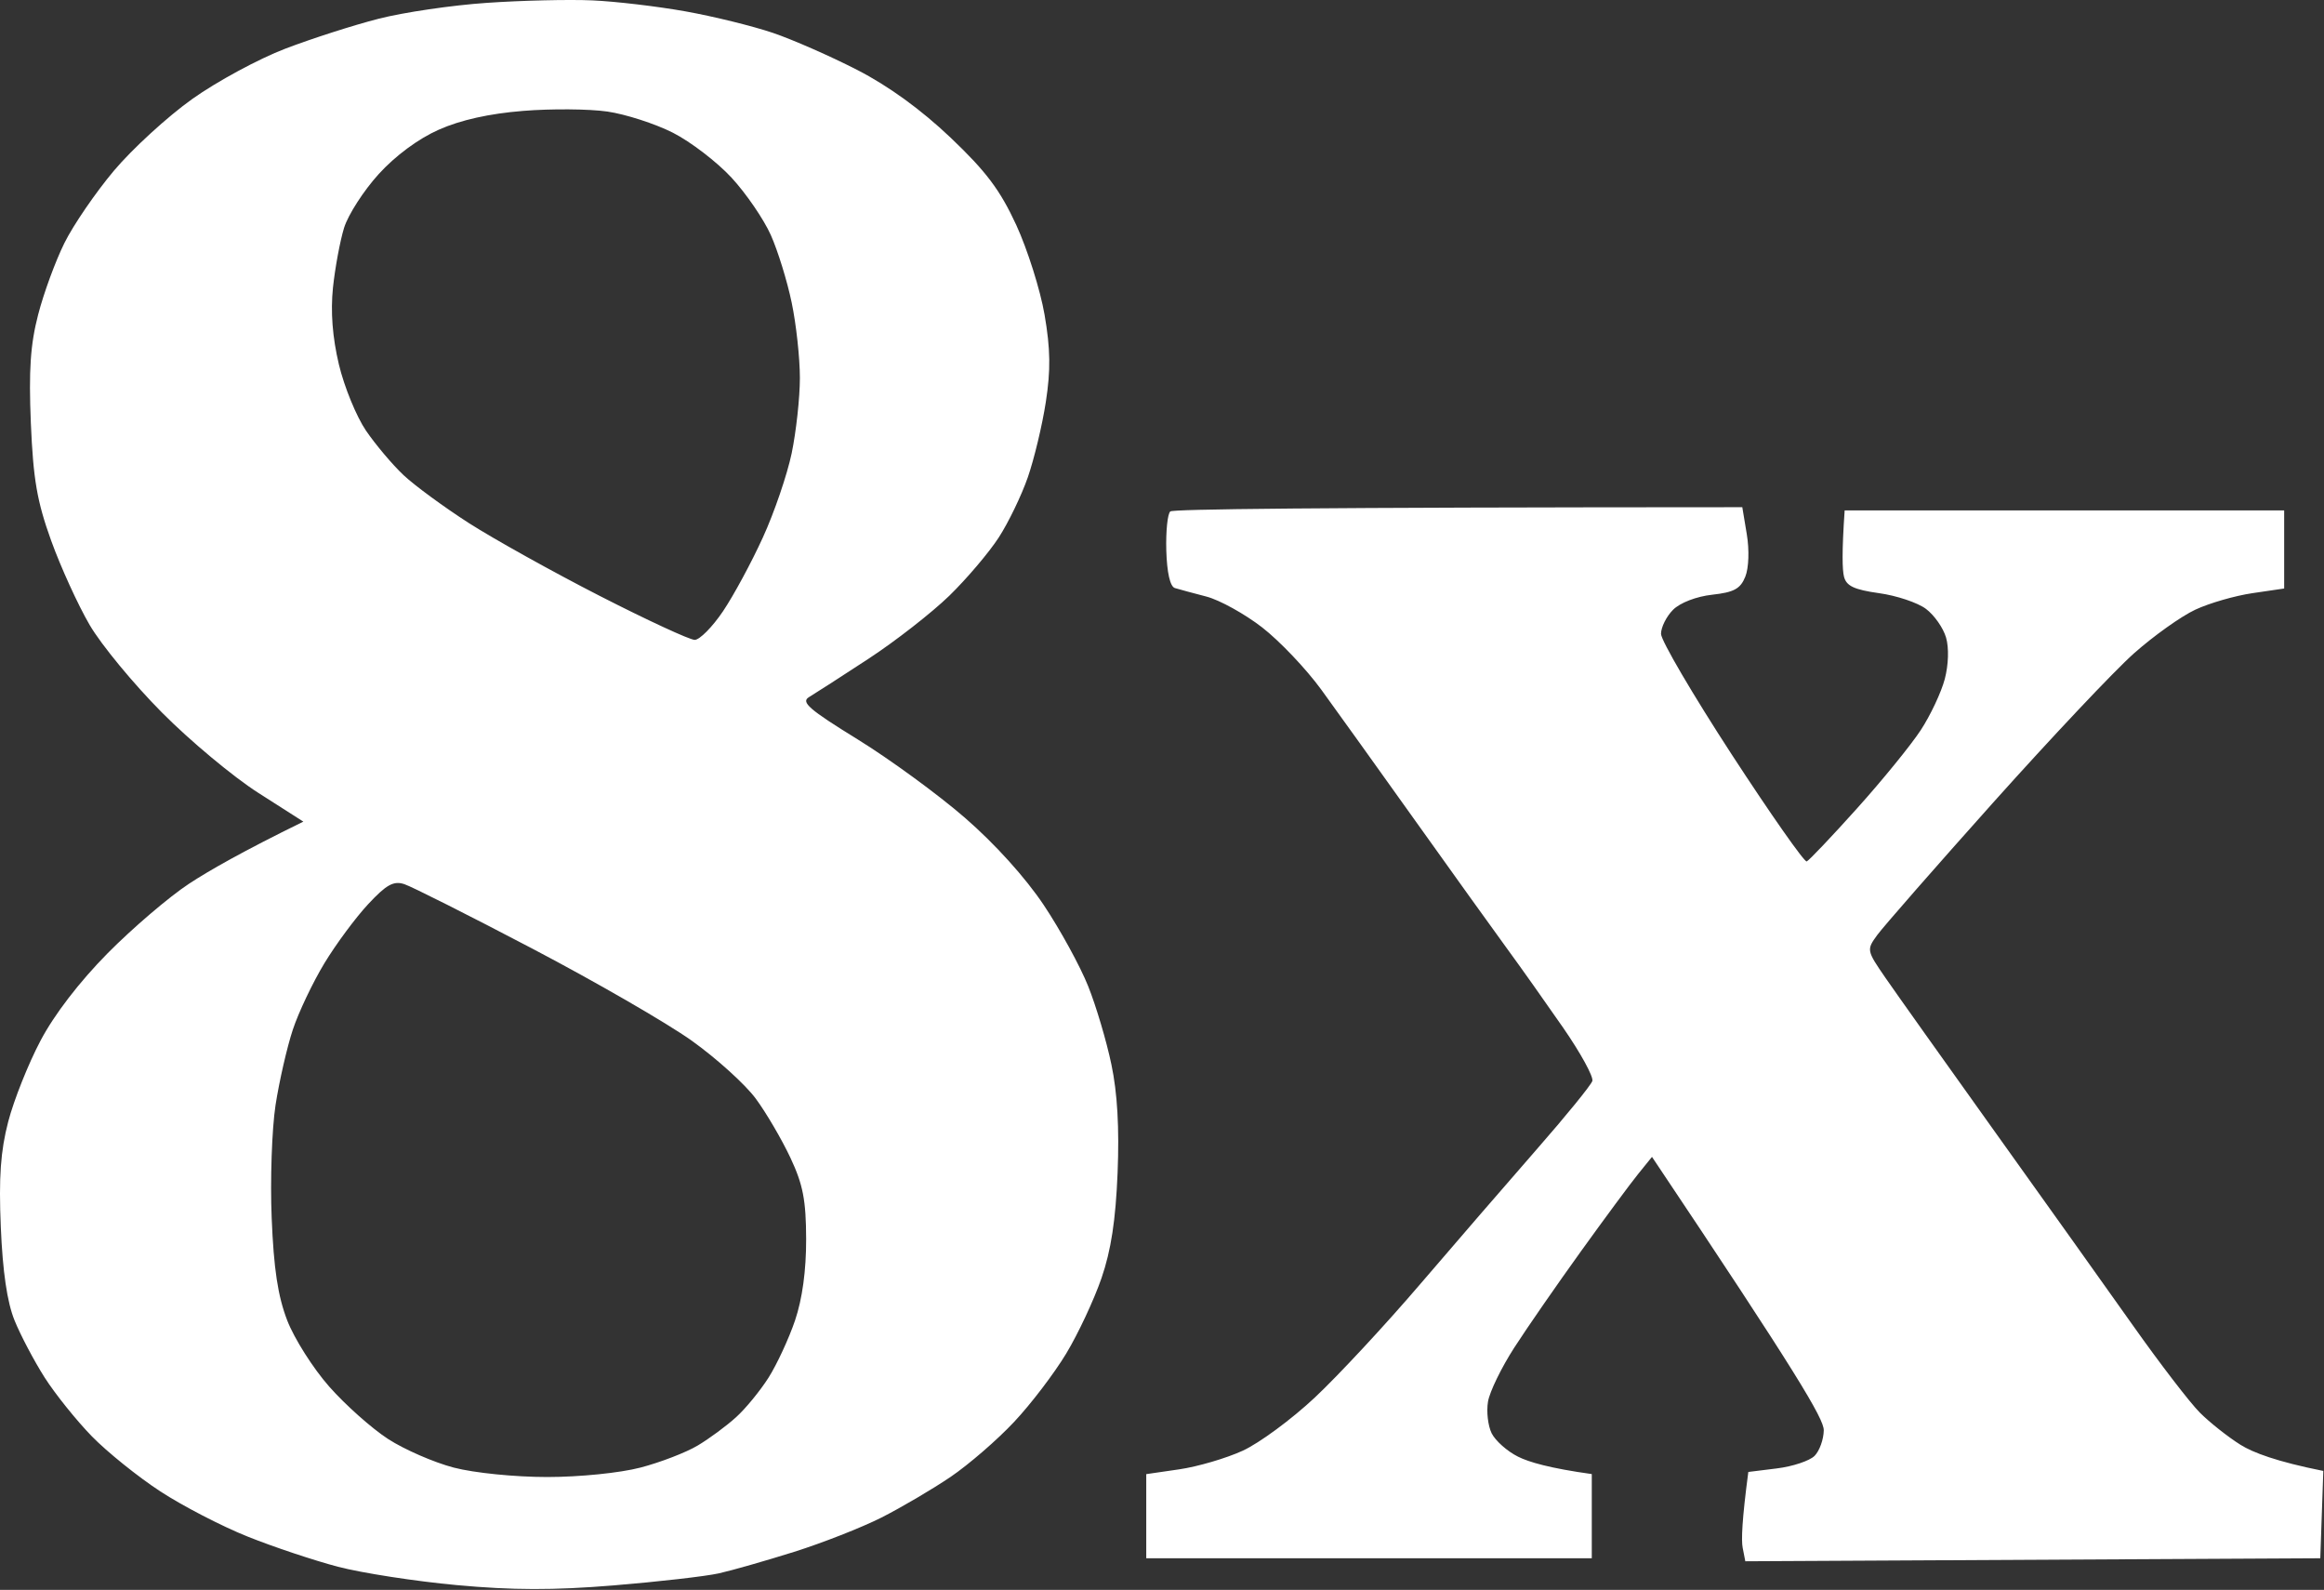<svg width="386" height="264" viewBox="0 0 386 264" fill="none" xmlns="http://www.w3.org/2000/svg">
<rect x="0" y="0" width="386" height="264" fill="#333333" stroke="none"/>
<path d="M80.884 0.473C86.664 0.073 94.534 -0.106 98.384 0.064C102.234 0.234 109.204 1.054 113.884 1.894C118.564 2.734 125.084 4.343 128.384 5.463C131.684 6.583 137.984 9.354 142.384 11.614C147.604 14.294 152.984 18.204 157.884 22.854C163.794 28.474 166.104 31.544 168.794 37.364C170.664 41.434 172.784 48.133 173.494 52.254C174.474 57.953 174.524 61.434 173.704 66.754C173.114 70.603 171.764 76.224 170.714 79.254C169.664 82.284 167.484 86.784 165.884 89.254C164.284 91.724 160.595 96.074 157.685 98.914C154.765 101.744 148.714 106.474 144.214 109.414C139.724 112.354 135.294 115.204 134.374 115.754C132.974 116.583 134.365 117.794 142.414 122.754C147.764 126.054 155.805 131.924 160.265 135.794C165.235 140.103 170.314 145.724 173.364 150.294C176.104 154.394 179.415 160.453 180.735 163.754C182.055 167.053 183.794 172.903 184.594 176.754C185.594 181.473 185.924 187.334 185.624 194.754C185.304 202.603 184.544 207.614 182.945 212.254C181.715 215.824 179.084 221.453 177.094 224.754C175.104 228.054 171.204 233.174 168.424 236.124C165.654 239.084 160.914 243.184 157.884 245.244C154.854 247.294 149.684 250.334 146.384 252.004C143.084 253.664 136.564 256.224 131.884 257.694C127.204 259.164 121.584 260.773 119.384 261.263C117.184 261.753 109.314 262.653 101.884 263.263C91.884 264.083 85.144 264.063 75.884 263.213C69.014 262.583 60.124 261.204 56.134 260.164C52.144 259.114 45.394 256.864 41.134 255.154C36.874 253.454 30.344 250.074 26.634 247.654C22.924 245.234 17.804 241.113 15.254 238.504C12.714 235.893 9.184 231.503 7.424 228.754C5.674 226.003 3.414 221.723 2.414 219.254C1.184 216.223 0.444 211.163 0.134 203.754C-0.216 195.464 0.094 191.153 1.364 186.254C2.294 182.684 4.705 176.634 6.725 172.814C9.015 168.464 13.184 163.044 17.884 158.284C22.014 154.114 28.084 148.924 31.384 146.754C34.684 144.584 40.304 141.373 50.384 136.433L42.884 131.644C38.764 129.014 31.554 123.013 26.884 118.303C22.214 113.603 16.804 107.063 14.884 103.763C12.964 100.473 10.084 94.173 8.494 89.763C6.144 83.243 5.524 79.613 5.124 70.254C4.764 61.464 5.044 57.224 6.334 52.254C7.254 48.673 9.224 43.323 10.704 40.343C12.174 37.373 15.874 31.973 18.924 28.343C21.974 24.724 27.824 19.364 31.924 16.444C36.024 13.524 42.984 9.764 47.384 8.084C51.784 6.404 58.754 4.164 62.884 3.114C67.004 2.054 75.104 0.863 80.884 0.473ZM290.134 88.734C290.564 91.334 290.464 94.314 289.884 95.754C289.074 97.773 288.014 98.353 284.384 98.754C281.764 99.044 279.054 100.084 277.884 101.254C276.784 102.353 275.884 104.154 275.884 105.254C275.884 106.353 281.174 115.374 287.634 125.294C294.093 135.202 299.693 143.191 300.084 143.044C300.464 142.884 304.224 138.933 308.424 134.254C312.634 129.574 317.395 123.724 319.015 121.254C320.635 118.783 322.435 114.953 323.015 112.754C323.635 110.384 323.725 107.574 323.225 105.864C322.765 104.274 321.264 102.134 319.884 101.104C318.514 100.074 314.994 98.894 312.074 98.494C307.954 97.914 306.665 97.303 306.275 95.754C305.995 94.653 305.904 91.723 306.384 84.754H379.384V97.723L374.134 98.494C371.244 98.914 366.974 100.144 364.634 101.234C362.294 102.324 357.714 105.584 354.445 108.484C351.174 111.384 340.665 122.534 331.065 133.254C321.475 143.973 312.816 153.872 311.805 155.254C310.005 157.724 310.015 157.804 313.185 162.404C314.945 164.955 323.105 176.424 331.315 187.904C339.525 199.374 349.875 213.894 354.315 220.164C358.755 226.443 363.734 232.924 365.384 234.574C367.034 236.224 370.074 238.624 372.134 239.914C374.194 241.204 378.134 242.704 385.884 244.254L385.384 258.754L289.884 259.254L289.445 257.004C289.205 255.763 289.324 252.423 290.384 244.423L295.134 243.834C297.744 243.514 300.564 242.573 301.384 241.754C302.204 240.933 302.894 239.013 302.914 237.504C302.934 235.603 298.553 228.193 274.384 192.104L272.094 194.933C270.834 196.483 266.565 202.254 262.605 207.754C258.645 213.253 253.655 220.453 251.525 223.754C249.395 227.053 247.415 231.103 247.145 232.754C246.865 234.403 247.144 236.763 247.754 238.004C248.374 239.243 250.344 240.993 252.134 241.883C253.924 242.783 257.404 243.804 264.384 244.774V258.754H190.384V244.784L195.884 243.984C198.904 243.544 203.634 242.164 206.384 240.904C209.134 239.654 214.534 235.674 218.384 232.064C222.234 228.454 230.114 219.984 235.884 213.234C241.654 206.494 250.365 196.424 255.225 190.864C260.095 185.304 264.255 180.193 264.475 179.504C264.704 178.813 262.524 174.843 259.634 170.664C256.744 166.494 252.515 160.524 250.235 157.414C247.965 154.304 241.124 144.783 235.044 136.254C228.964 127.724 221.945 117.943 219.445 114.504C216.935 111.064 212.524 106.423 209.634 104.183C206.744 101.943 202.584 99.644 200.384 99.064C198.184 98.494 195.824 97.854 195.134 97.644C194.344 97.394 193.824 95.093 193.714 91.423C193.624 88.214 193.924 85.284 194.384 84.923C194.844 84.553 216.404 84.243 289.384 84.223L290.134 88.734ZM67.154 146.814C65.365 146.234 64.184 146.884 61.154 150.133C59.084 152.353 55.804 156.774 53.884 159.944C51.964 163.114 49.594 168.084 48.634 170.984C47.674 173.884 46.385 179.514 45.765 183.504C45.155 187.493 44.864 195.934 45.124 202.254C45.464 210.683 46.154 215.224 47.704 219.254C48.874 222.283 52.015 227.233 54.685 230.254C57.355 233.283 61.754 237.194 64.464 238.954C67.174 240.704 72.084 242.844 75.384 243.704C78.774 244.584 85.514 245.263 90.884 245.263C96.284 245.263 102.974 244.584 106.384 243.694C109.684 242.834 113.954 241.184 115.884 240.034C117.814 238.884 120.674 236.773 122.244 235.343C123.824 233.923 126.255 230.953 127.654 228.754C129.044 226.553 131.024 222.283 132.054 219.254C133.264 215.664 133.905 210.973 133.895 205.754C133.875 199.274 133.374 196.703 131.284 192.254C129.864 189.233 127.284 184.814 125.544 182.454C123.804 180.084 119.004 175.743 114.884 172.803C110.754 169.863 98.834 162.983 88.384 157.504C77.935 152.024 68.385 147.215 67.154 146.814ZM100.884 18.524C97.854 18.084 91.564 18.034 86.884 18.414C81.264 18.864 76.514 19.924 72.884 21.534C69.474 23.044 65.674 25.854 62.884 28.923C60.414 31.643 57.834 35.644 57.154 37.814C56.484 39.984 55.654 44.454 55.304 47.754C54.894 51.773 55.214 55.984 56.284 60.504C57.164 64.213 59.194 69.163 60.784 71.504C62.384 73.844 65.194 77.174 67.034 78.904C68.874 80.634 73.764 84.214 77.884 86.864C82.014 89.504 91.794 94.954 99.634 98.963C107.473 102.973 114.562 106.252 115.384 106.254C116.204 106.254 118.324 104.114 120.084 101.504C121.844 98.894 124.824 93.383 126.704 89.254C128.594 85.133 130.744 78.834 131.494 75.254C132.234 71.683 132.855 66.053 132.855 62.754C132.855 59.453 132.244 53.833 131.494 50.254C130.754 46.684 129.185 41.614 128.015 39.004C126.845 36.394 123.914 32.114 121.504 29.503C119.094 26.893 114.704 23.534 111.754 22.034C108.804 20.544 103.914 18.964 100.884 18.524Z" fill="white"/>
</svg>
